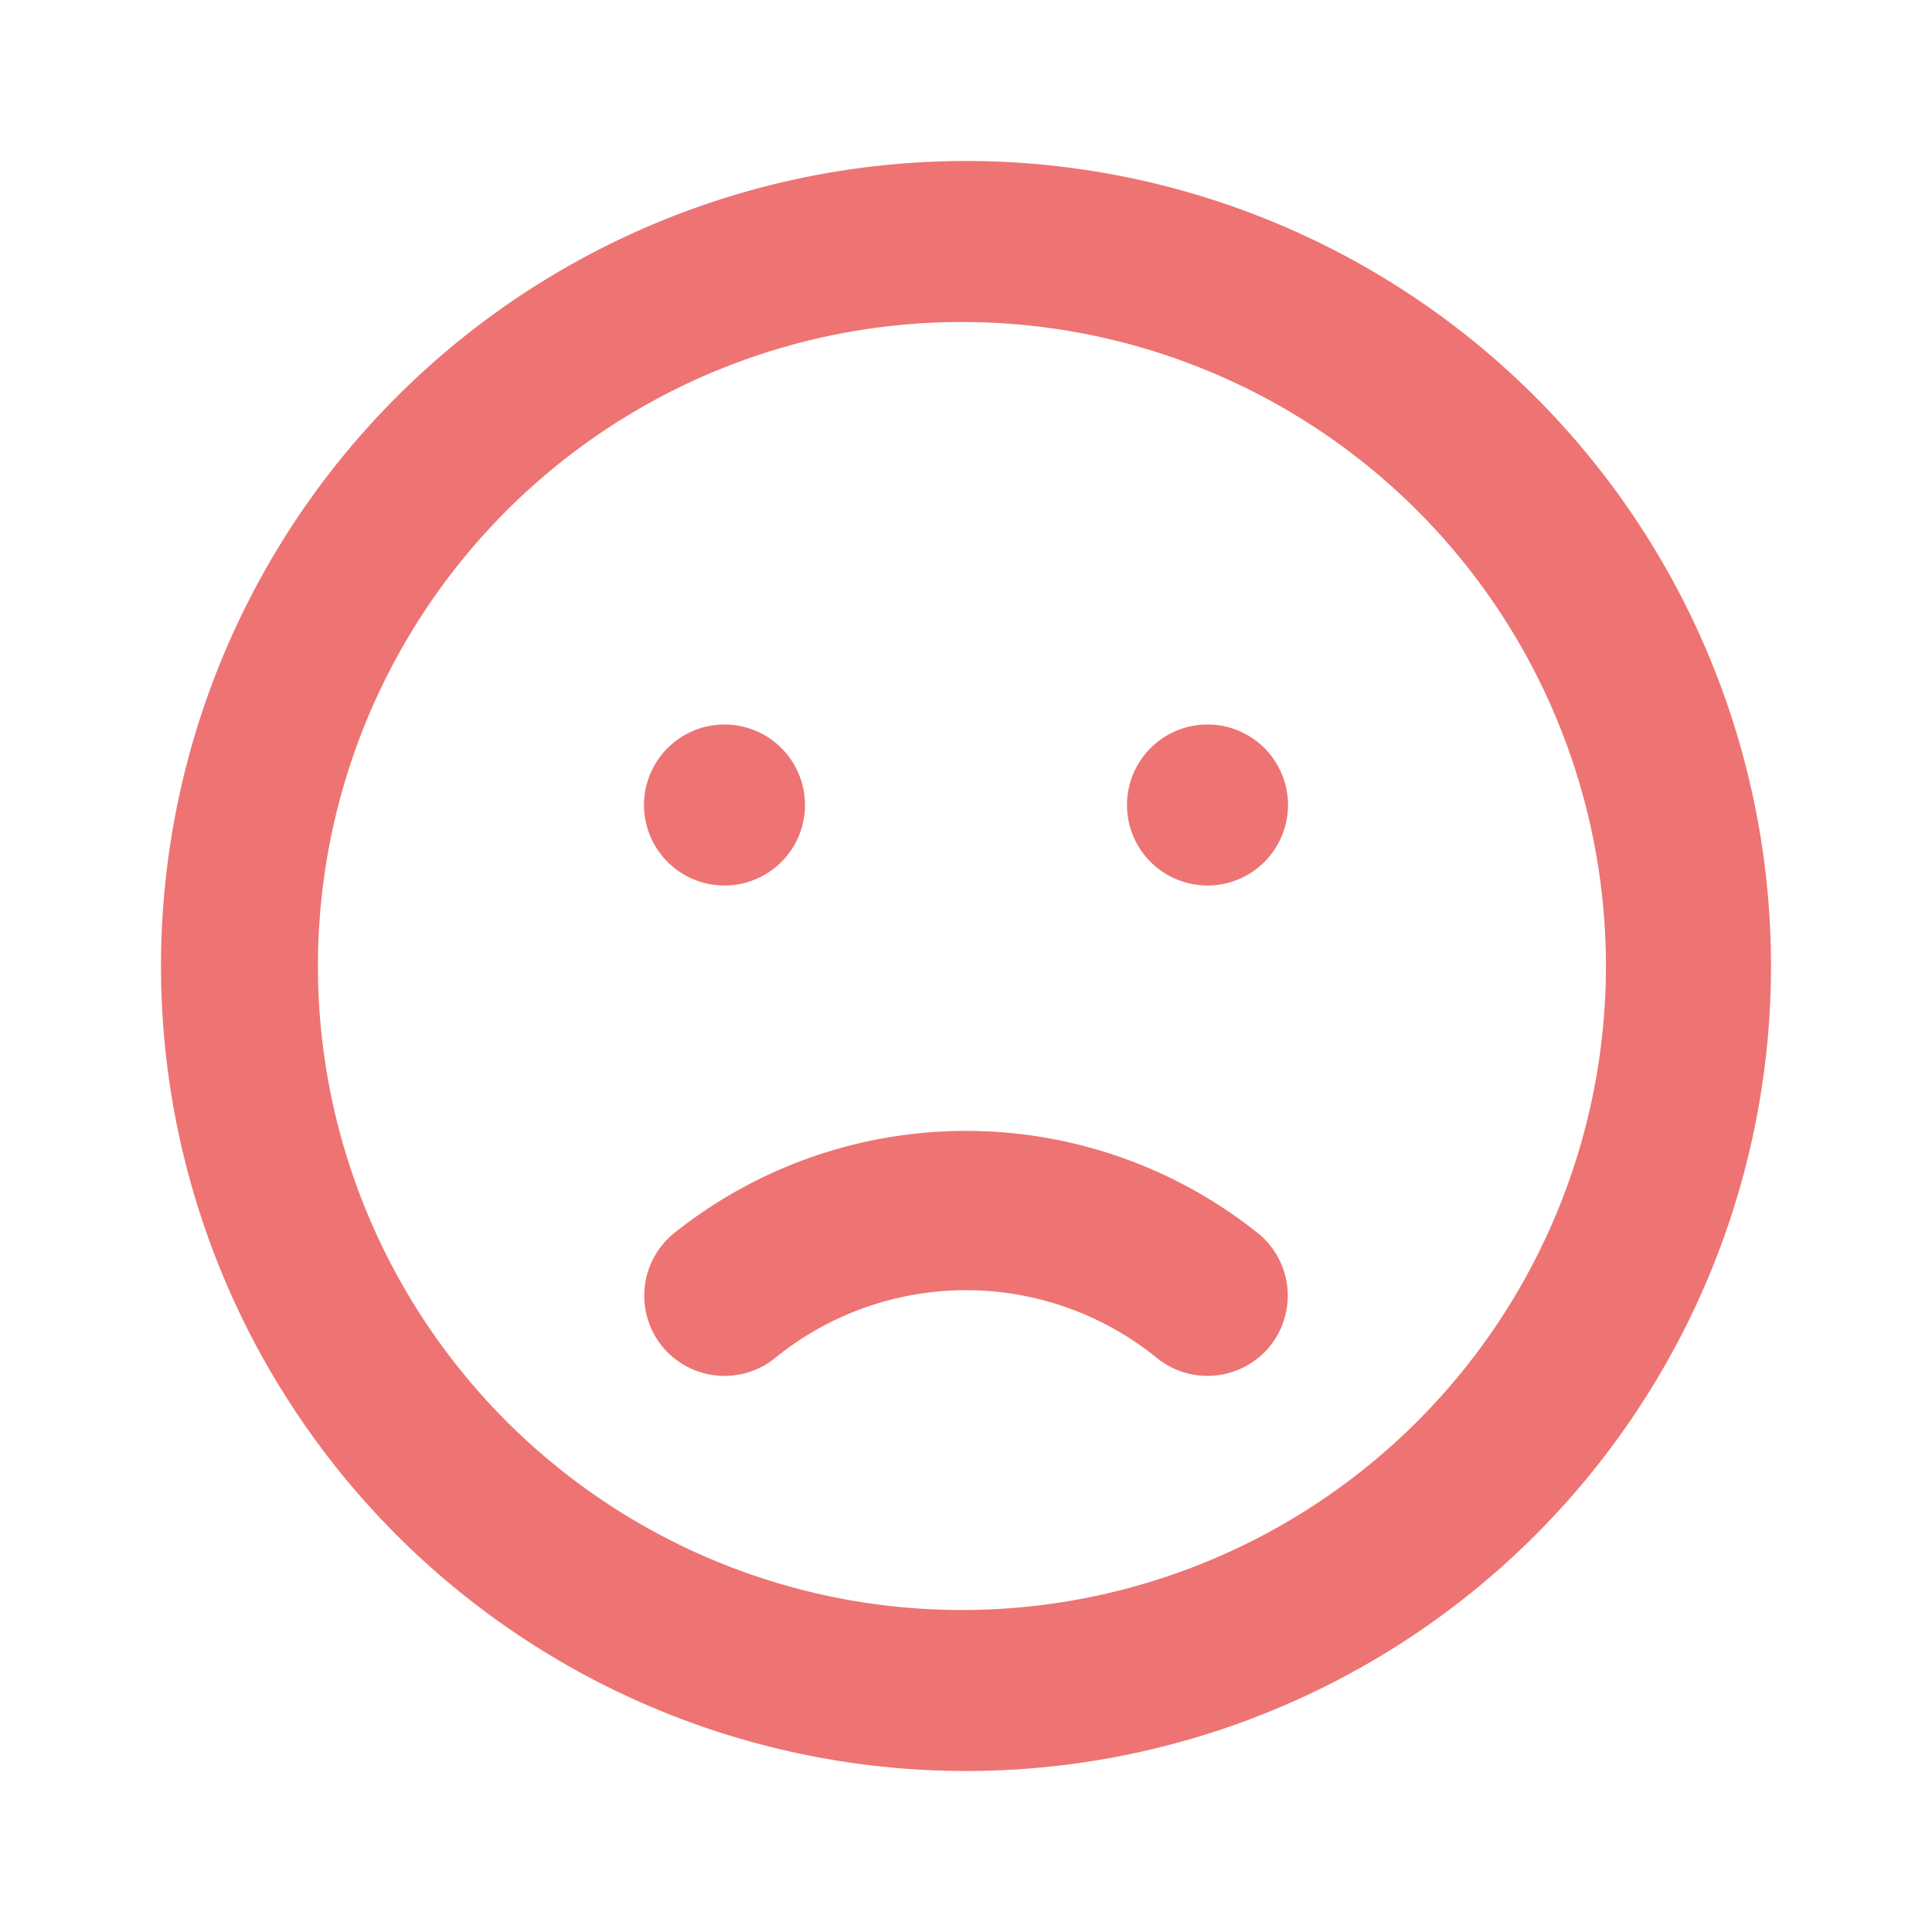 <svg width="75" height="75" viewBox="0 0 75 75" fill="none" xmlns="http://www.w3.org/2000/svg">
    <path d="M26.125 47.906a3.125 3.125 0 0 0-.406 4.375 3.124 3.124 0 0 0 4.406.407 11.75 11.75 0 0 1 14.75 0 3.126 3.126 0 0 0 4.406-.407 3.125 3.125 0 0 0-.406-4.375 18.156 18.156 0 0 0-22.75 0zm2-13.531a3.125 3.125 0 1 0 0-6.25 3.125 3.125 0 0 0 0 6.25zM37.5 6.25a31.25 31.25 0 1 0 0 62.5 31.25 31.25 0 0 0 0-62.5zm0 56.25a25 25 0 1 1 0-49.999 25 25 0 0 1 0 49.999zm9.375-34.375a3.125 3.125 0 1 0 0 6.25 3.125 3.125 0 0 0 0-6.25z" fill="#ED7473"/>
</svg>

